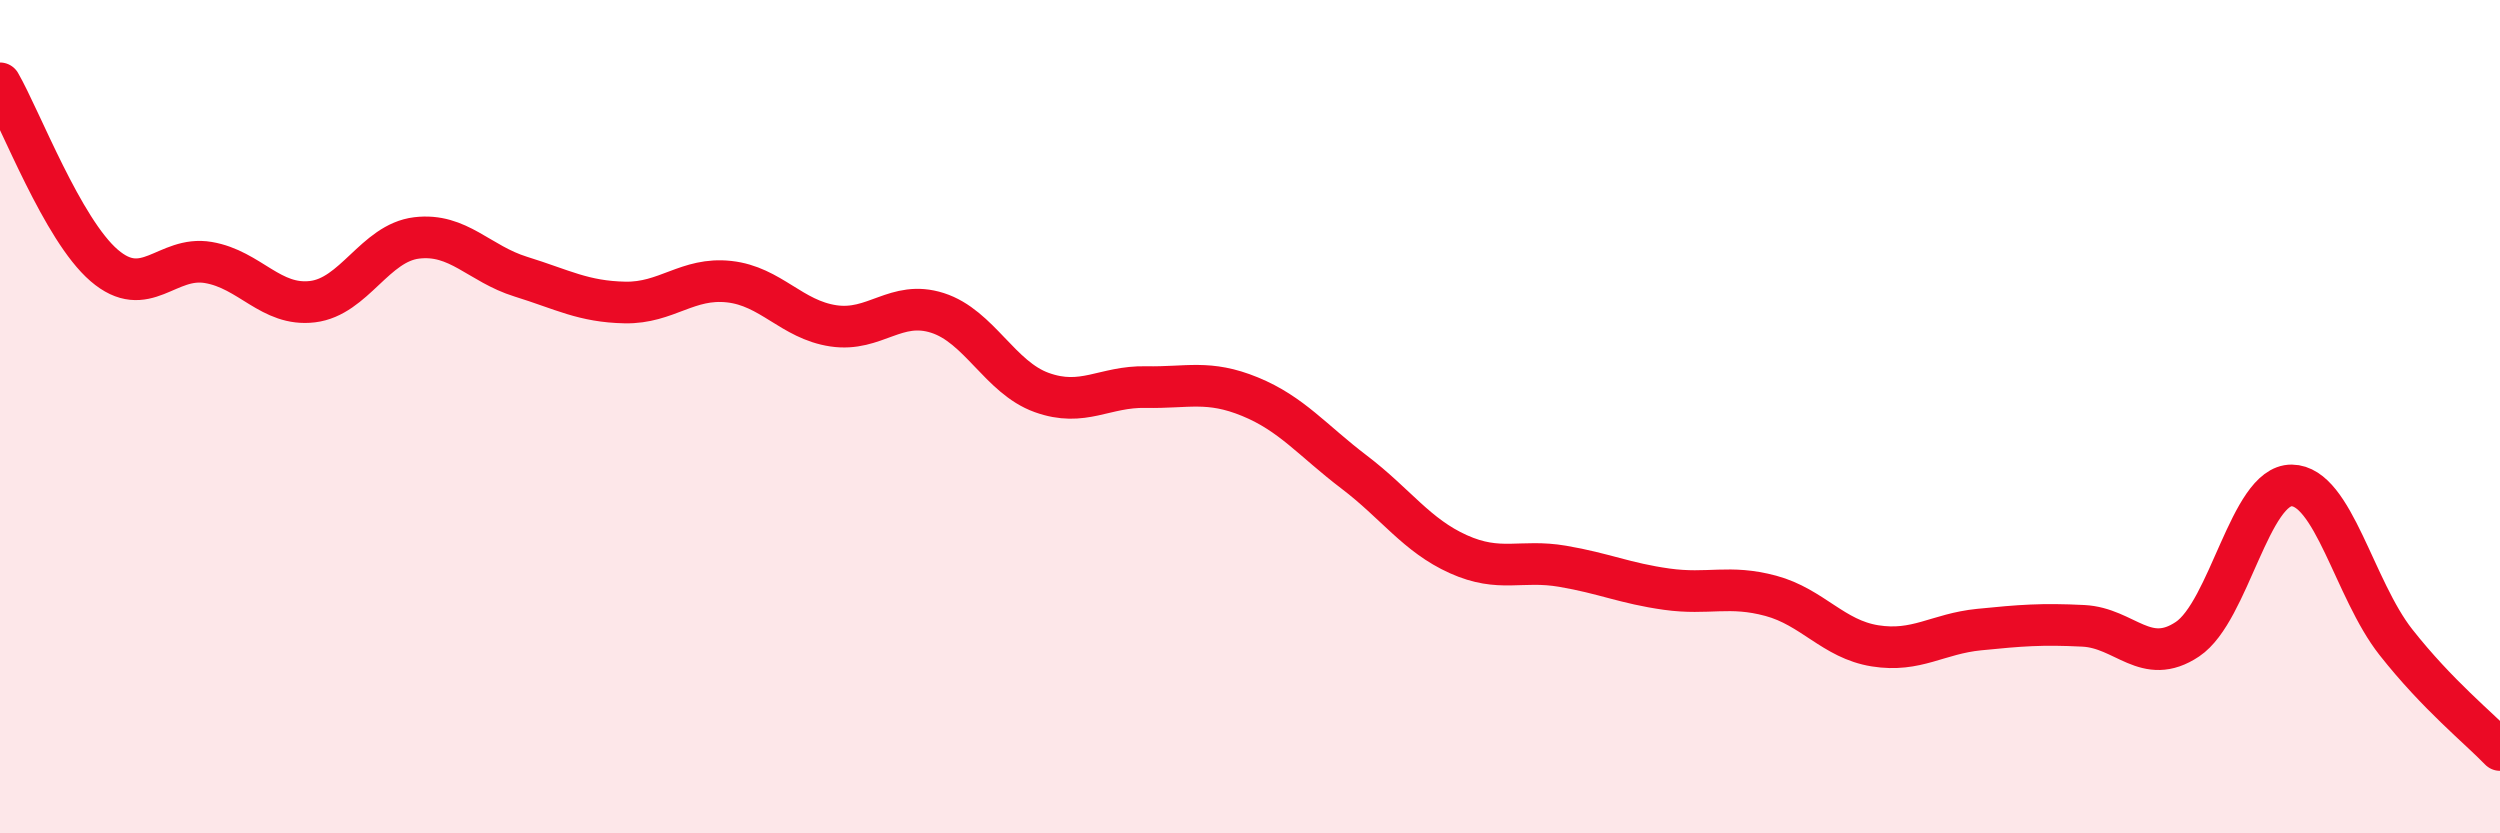 
    <svg width="60" height="20" viewBox="0 0 60 20" xmlns="http://www.w3.org/2000/svg">
      <path
        d="M 0,2 C 0.5,2.87 1.5,5.51 2.5,6.37 C 3.5,7.23 4,6.13 5,6.3 C 6,6.47 6.5,7.36 7.5,7.24 C 8.5,7.12 9,5.83 10,5.71 C 11,5.59 11.5,6.33 12.5,6.64 C 13.5,6.95 14,7.24 15,7.26 C 16,7.28 16.5,6.65 17.5,6.76 C 18.5,6.87 19,7.67 20,7.82 C 21,7.97 21.5,7.19 22.5,7.51 C 23.5,7.83 24,9.06 25,9.42 C 26,9.78 26.5,9.27 27.5,9.29 C 28.5,9.31 29,9.11 30,9.52 C 31,9.93 31.5,10.57 32.5,11.33 C 33.5,12.09 34,12.85 35,13.3 C 36,13.75 36.5,13.42 37.5,13.59 C 38.5,13.76 39,14 40,14.14 C 41,14.28 41.5,14.03 42.5,14.3 C 43.5,14.57 44,15.34 45,15.5 C 46,15.66 46.5,15.21 47.5,15.11 C 48.5,15.01 49,14.97 50,15.02 C 51,15.07 51.5,16.01 52.5,15.34 C 53.5,14.67 54,11.64 55,11.65 C 56,11.66 56.5,14.14 57.5,15.41 C 58.5,16.68 59.5,17.48 60,18L60 20L0 20Z"
        fill="#EB0A25"
        opacity="0.1"
        stroke-linecap="round"
        stroke-linejoin="round"
      />
      <path
        d="M 0,2 C 0.5,2.87 1.5,5.51 2.5,6.37 C 3.5,7.23 4,6.13 5,6.3 C 6,6.47 6.5,7.36 7.5,7.24 C 8.5,7.12 9,5.83 10,5.71 C 11,5.59 11.5,6.33 12.5,6.64 C 13.5,6.95 14,7.24 15,7.26 C 16,7.28 16.5,6.65 17.5,6.76 C 18.5,6.87 19,7.67 20,7.82 C 21,7.97 21.5,7.19 22.5,7.51 C 23.5,7.83 24,9.06 25,9.42 C 26,9.78 26.5,9.27 27.5,9.29 C 28.5,9.31 29,9.11 30,9.52 C 31,9.93 31.5,10.57 32.5,11.33 C 33.5,12.09 34,12.85 35,13.3 C 36,13.75 36.5,13.42 37.5,13.59 C 38.5,13.76 39,14 40,14.14 C 41,14.28 41.5,14.03 42.5,14.3 C 43.5,14.57 44,15.34 45,15.5 C 46,15.66 46.5,15.21 47.5,15.11 C 48.5,15.01 49,14.97 50,15.02 C 51,15.07 51.5,16.01 52.5,15.34 C 53.5,14.67 54,11.64 55,11.65 C 56,11.66 56.5,14.14 57.5,15.41 C 58.5,16.68 59.5,17.48 60,18"
        stroke="#EB0A25"
        stroke-width="1"
        fill="none"
        stroke-linecap="round"
        stroke-linejoin="round"
      />
    </svg>
  